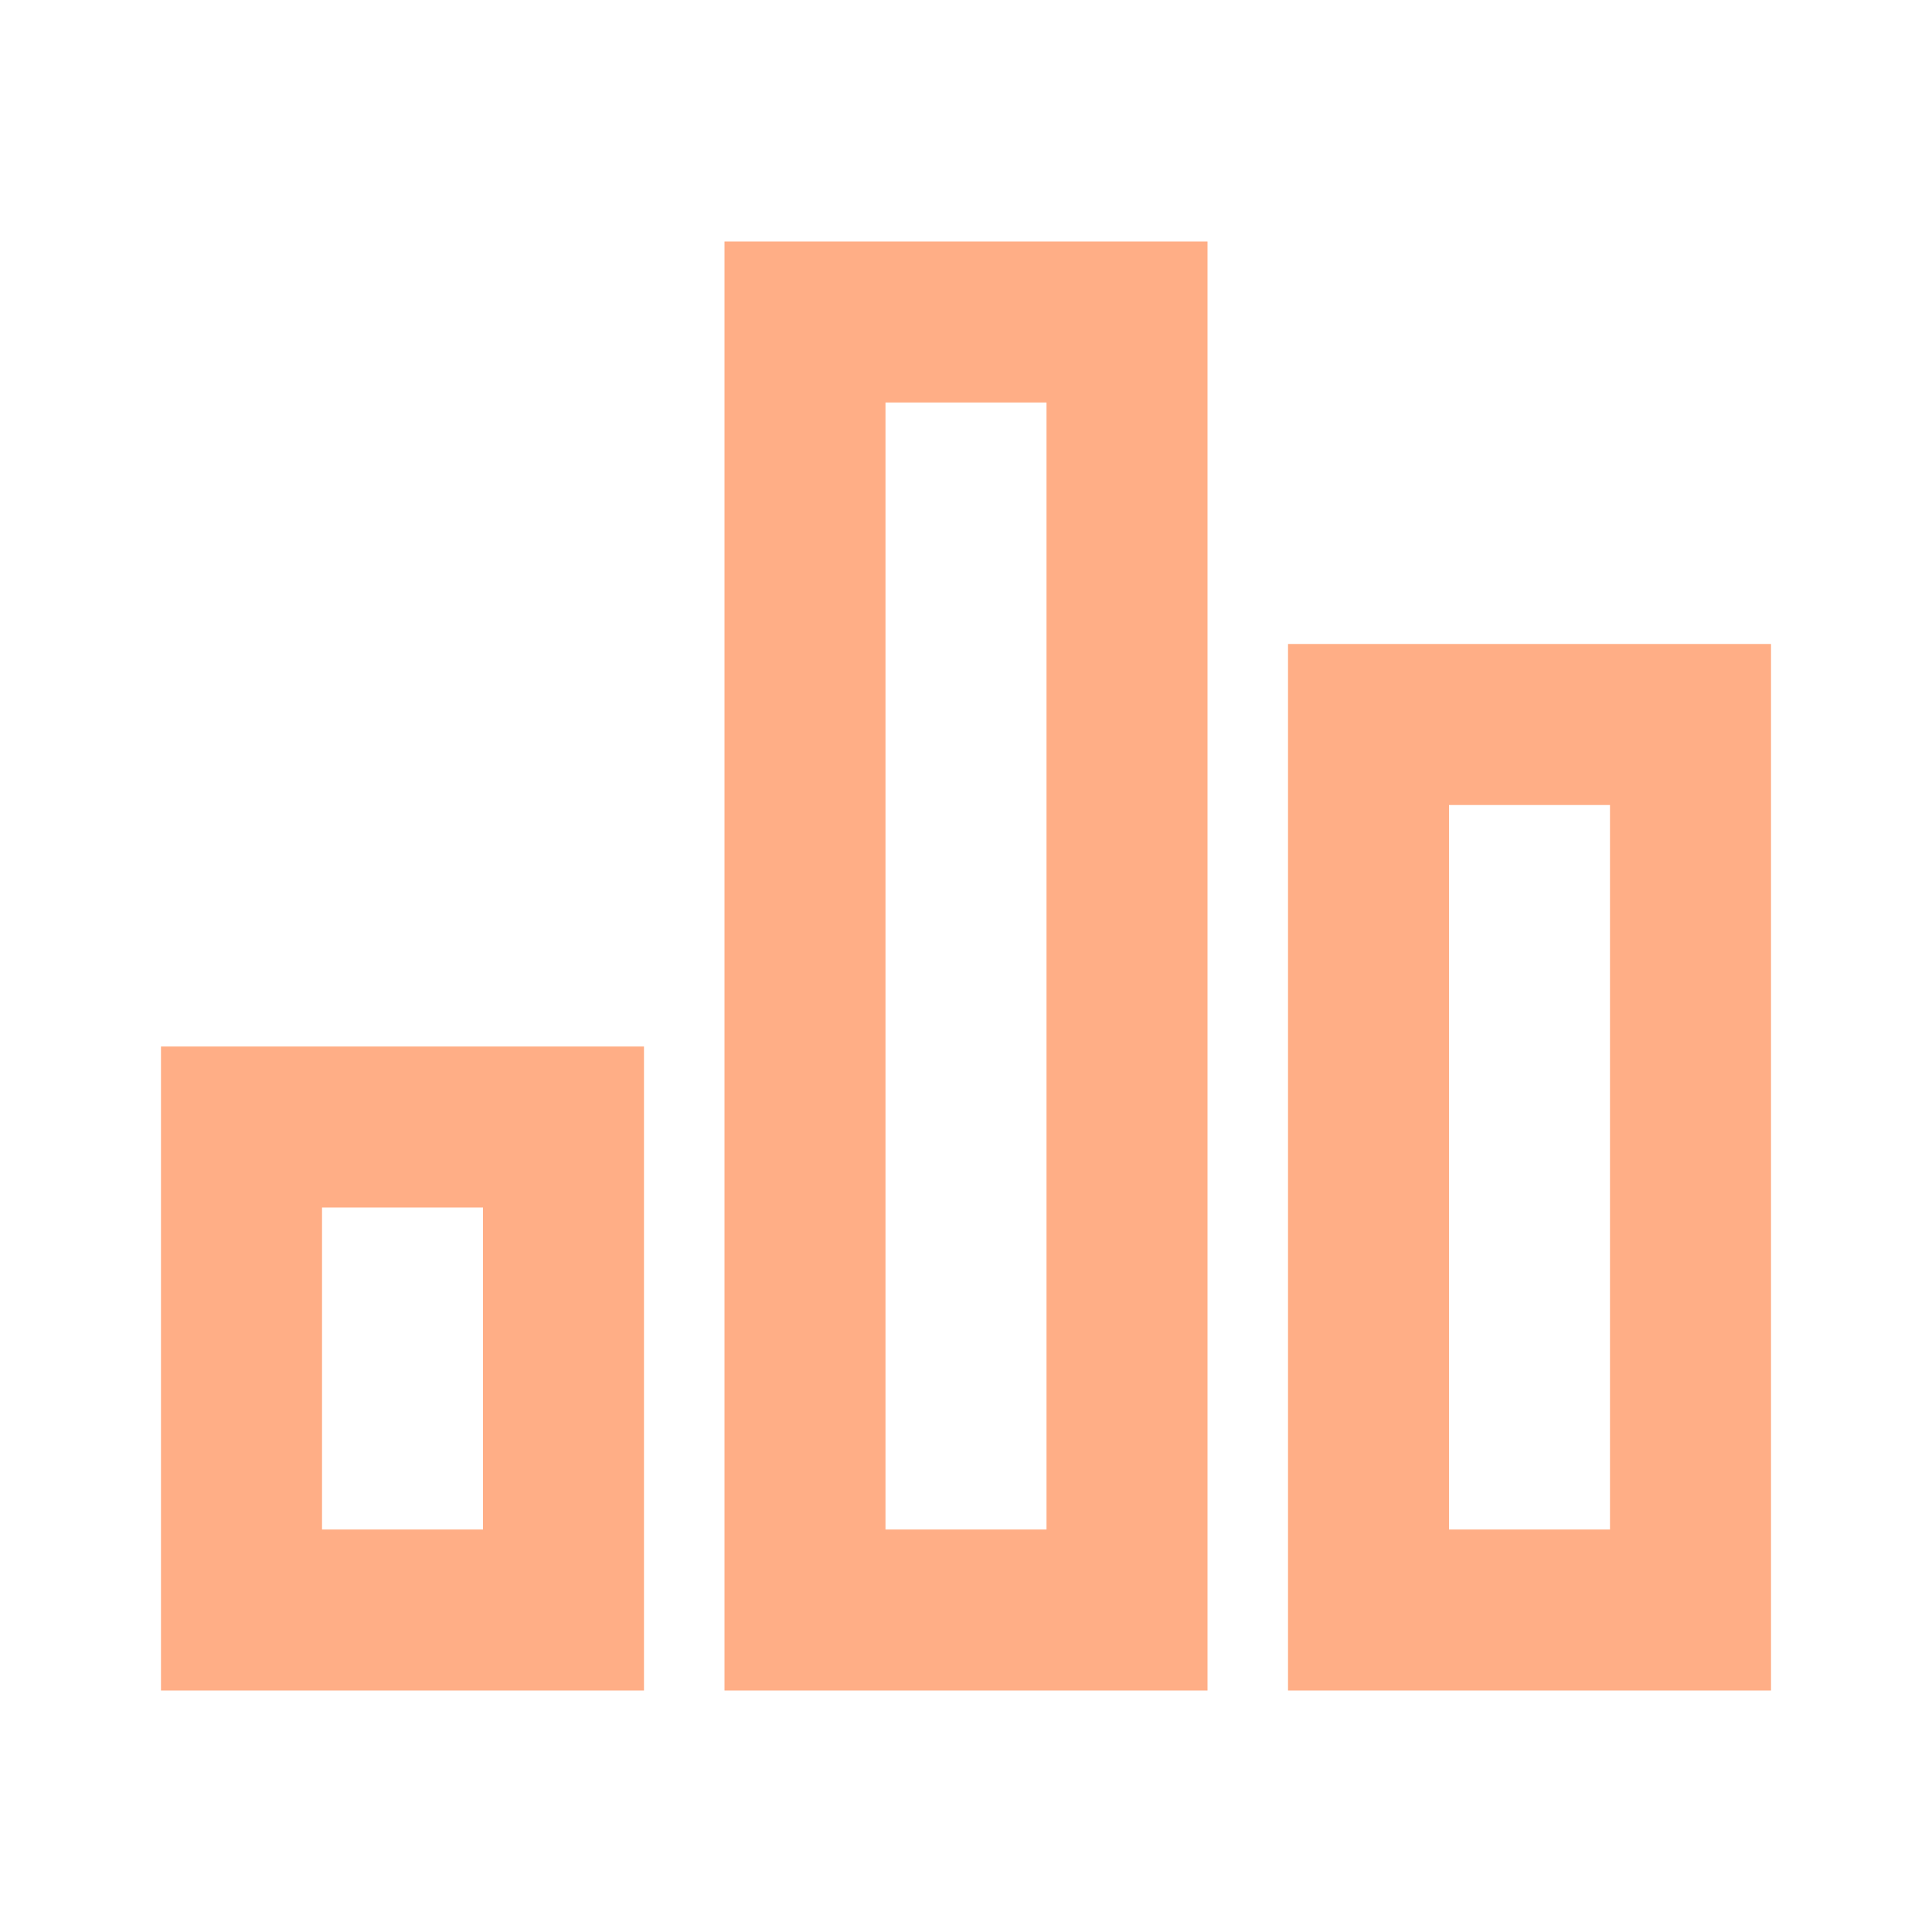 <?xml version="1.0" encoding="UTF-8"?> <svg xmlns="http://www.w3.org/2000/svg" width="40" height="40" viewBox="0 0 40 40" fill="none"><g id="bar-chart-2-line"><path id="Icon" d="M3.333 21.667H13.333V35H3.333V21.667ZM26.667 13.333H36.667V35H26.667V13.333ZM15 5H25V35H15V5ZM6.667 25V31.667H10V25H6.667ZM18.333 8.333V31.667H21.667V8.333H18.333ZM30 16.667V31.667H33.333V16.667H30Z" fill="#FFAE86"></path></g></svg> 